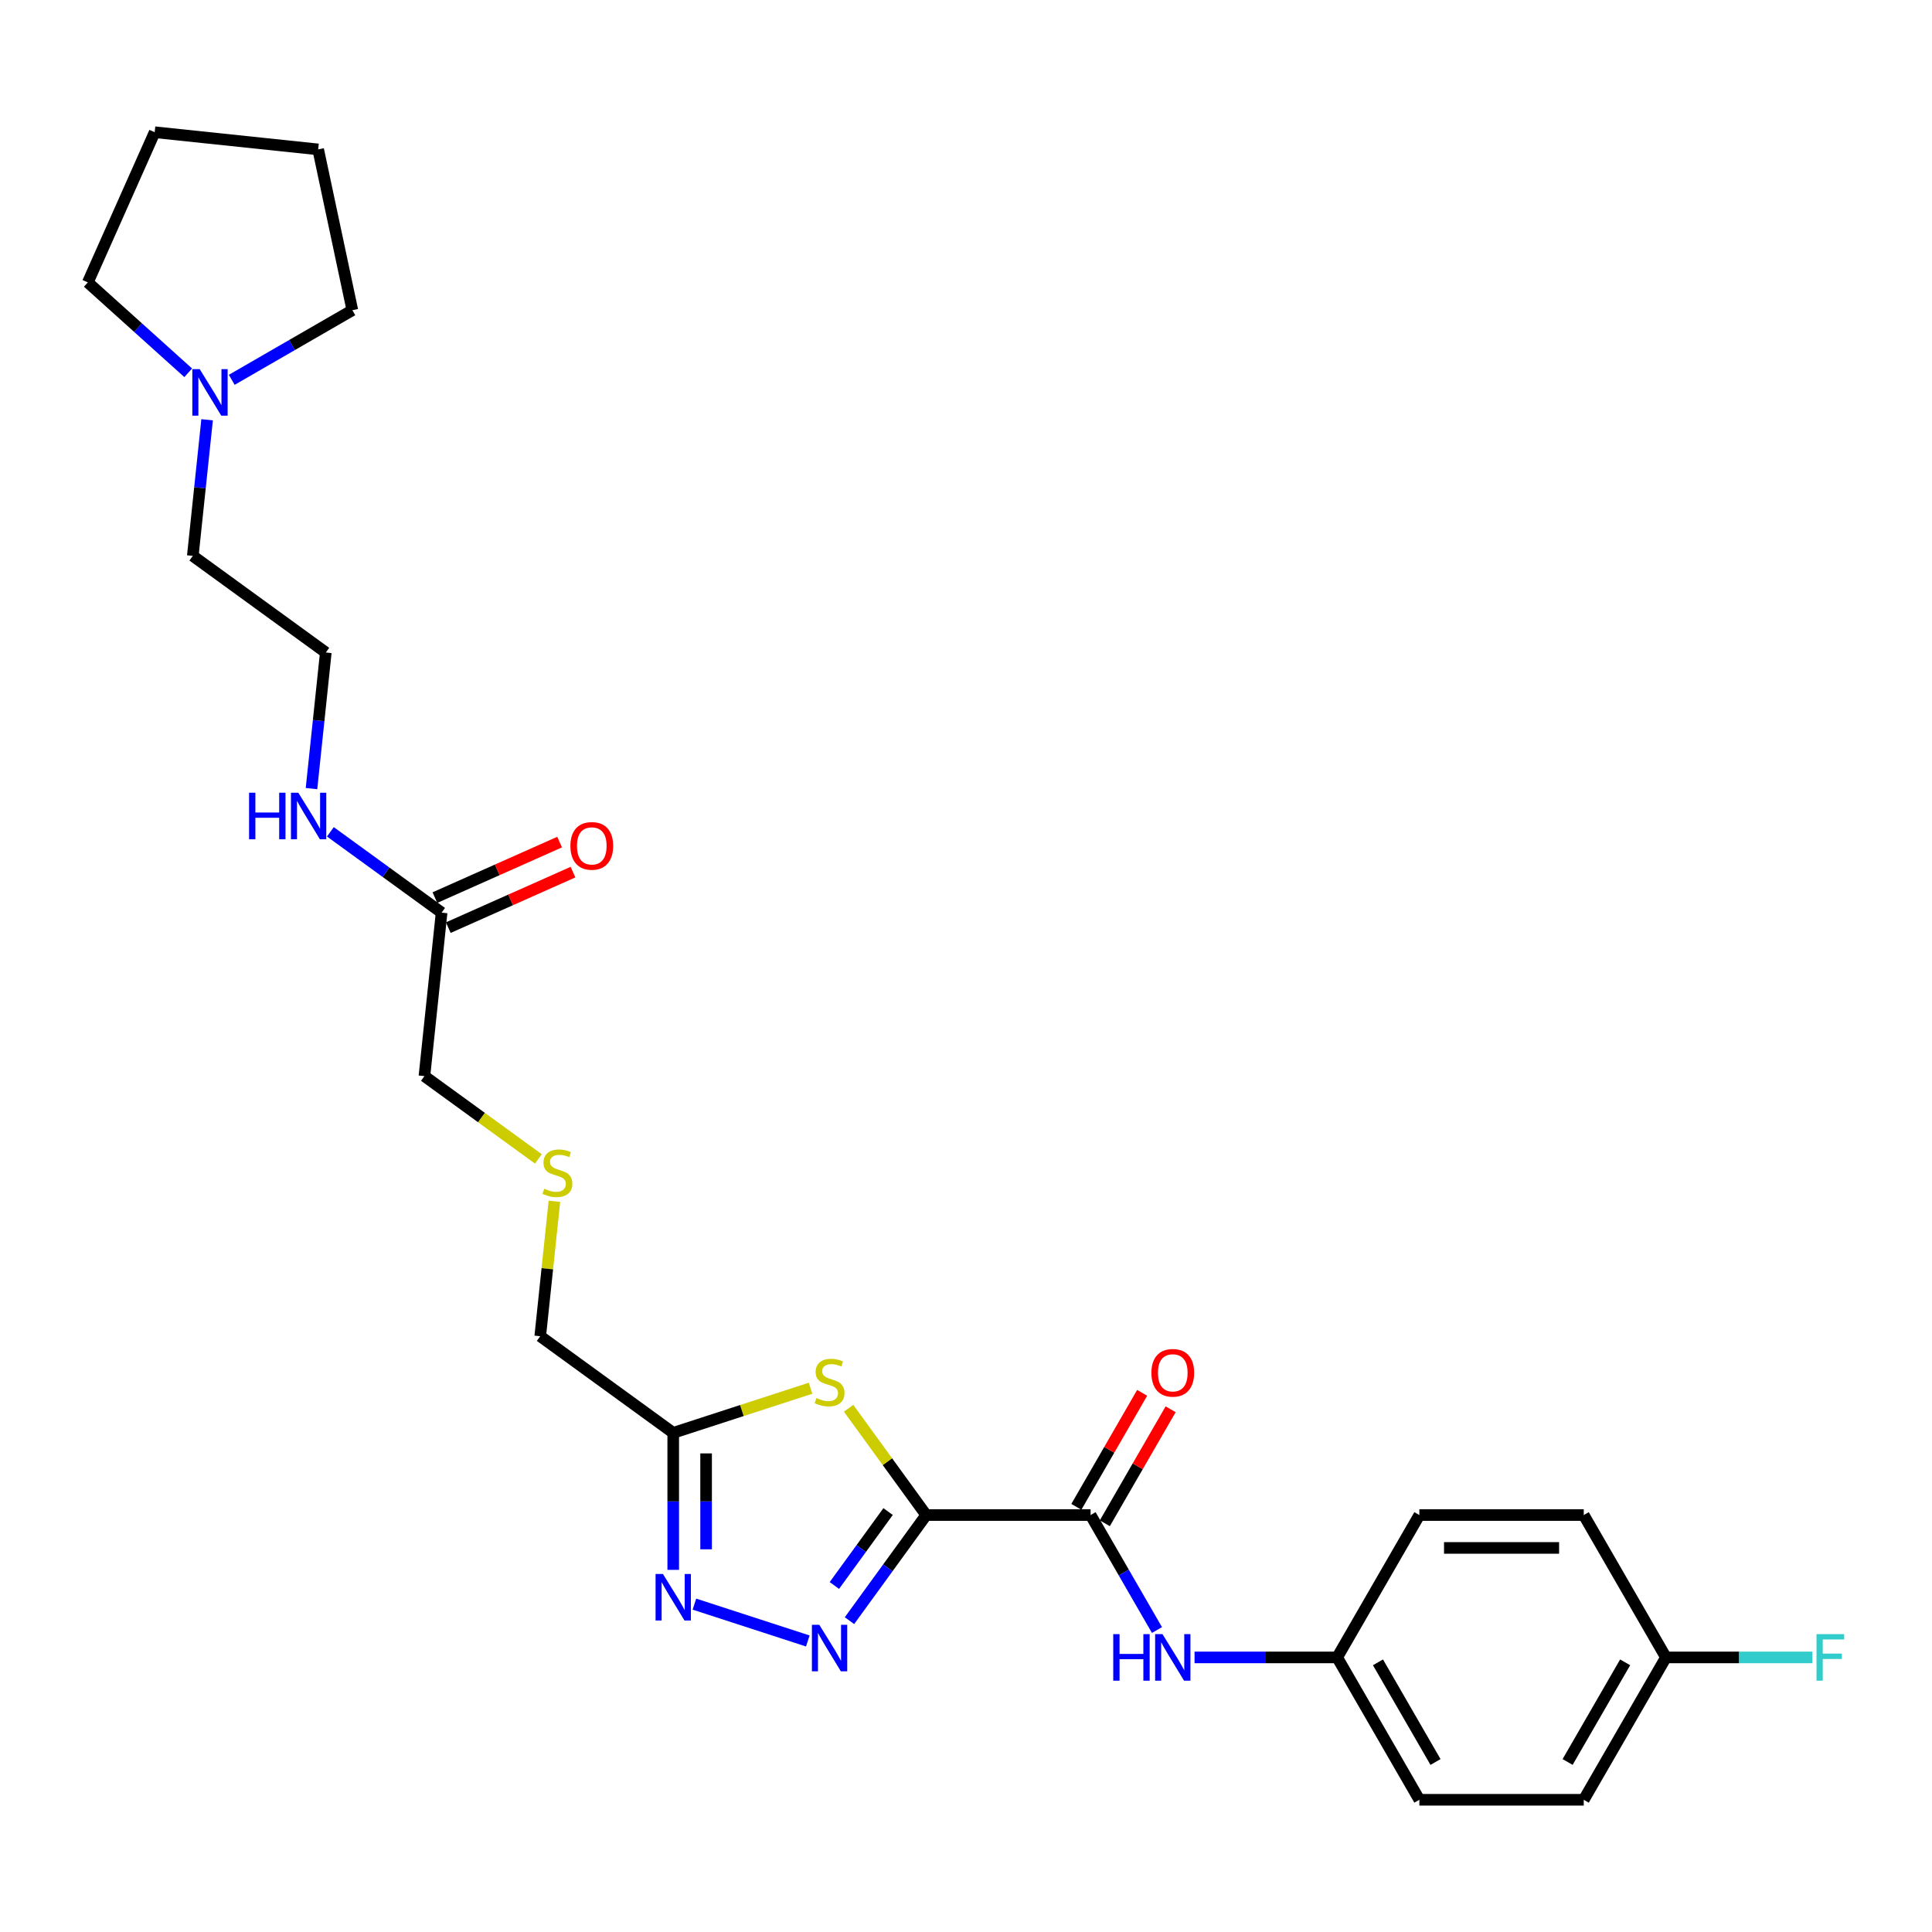 <?xml version='1.0' encoding='iso-8859-1'?>
<svg version='1.1' baseProfile='full'
              xmlns='http://www.w3.org/2000/svg'
                      xmlns:rdkit='http://www.rdkit.org/xml'
                      xmlns:xlink='http://www.w3.org/1999/xlink'
                  xml:space='preserve'
width='1000px' height='1000px' viewBox='0 0 1000 1000'>
<!-- END OF HEADER -->
<rect style='opacity:1.0;fill:#FFFFFF;stroke:none' width='1000' height='1000' x='0' y='0'> </rect>
<path class='bond-0' d='M 479.398,784.187 L 459.541,811.518' style='fill:none;fill-rule:evenodd;stroke:#000000;stroke-width:6px;stroke-linecap:butt;stroke-linejoin:miter;stroke-opacity:1' />
<path class='bond-0' d='M 459.541,811.518 L 439.684,838.849' style='fill:none;fill-rule:evenodd;stroke:#0000FF;stroke-width:6px;stroke-linecap:butt;stroke-linejoin:miter;stroke-opacity:1' />
<path class='bond-0' d='M 459.673,782.384 L 445.773,801.516' style='fill:none;fill-rule:evenodd;stroke:#000000;stroke-width:6px;stroke-linecap:butt;stroke-linejoin:miter;stroke-opacity:1' />
<path class='bond-0' d='M 445.773,801.516 L 431.873,820.647' style='fill:none;fill-rule:evenodd;stroke:#0000FF;stroke-width:6px;stroke-linecap:butt;stroke-linejoin:miter;stroke-opacity:1' />
<path class='bond-1' d='M 479.398,784.187 L 459.318,756.549' style='fill:none;fill-rule:evenodd;stroke:#000000;stroke-width:6px;stroke-linecap:butt;stroke-linejoin:miter;stroke-opacity:1' />
<path class='bond-1' d='M 459.318,756.549 L 439.237,728.912' style='fill:none;fill-rule:evenodd;stroke:#CCCC00;stroke-width:6px;stroke-linecap:butt;stroke-linejoin:miter;stroke-opacity:1' />
<path class='bond-3' d='M 479.398,784.187 L 564.486,784.187' style='fill:none;fill-rule:evenodd;stroke:#000000;stroke-width:6px;stroke-linecap:butt;stroke-linejoin:miter;stroke-opacity:1' />
<path class='bond-2' d='M 418.119,849.364 L 359.43,830.295' style='fill:none;fill-rule:evenodd;stroke:#0000FF;stroke-width:6px;stroke-linecap:butt;stroke-linejoin:miter;stroke-opacity:1' />
<path class='bond-4' d='M 419.531,718.551 L 383.996,730.097' style='fill:none;fill-rule:evenodd;stroke:#CCCC00;stroke-width:6px;stroke-linecap:butt;stroke-linejoin:miter;stroke-opacity:1' />
<path class='bond-4' d='M 383.996,730.097 L 348.461,741.643' style='fill:none;fill-rule:evenodd;stroke:#000000;stroke-width:6px;stroke-linecap:butt;stroke-linejoin:miter;stroke-opacity:1' />
<path class='bond-27' d='M 348.461,812.556 L 348.461,777.099' style='fill:none;fill-rule:evenodd;stroke:#0000FF;stroke-width:6px;stroke-linecap:butt;stroke-linejoin:miter;stroke-opacity:1' />
<path class='bond-27' d='M 348.461,777.099 L 348.461,741.643' style='fill:none;fill-rule:evenodd;stroke:#000000;stroke-width:6px;stroke-linecap:butt;stroke-linejoin:miter;stroke-opacity:1' />
<path class='bond-27' d='M 365.478,801.919 L 365.478,777.099' style='fill:none;fill-rule:evenodd;stroke:#0000FF;stroke-width:6px;stroke-linecap:butt;stroke-linejoin:miter;stroke-opacity:1' />
<path class='bond-27' d='M 365.478,777.099 L 365.478,752.28' style='fill:none;fill-rule:evenodd;stroke:#000000;stroke-width:6px;stroke-linecap:butt;stroke-linejoin:miter;stroke-opacity:1' />
<path class='bond-5' d='M 564.486,784.187 L 581.665,813.944' style='fill:none;fill-rule:evenodd;stroke:#000000;stroke-width:6px;stroke-linecap:butt;stroke-linejoin:miter;stroke-opacity:1' />
<path class='bond-5' d='M 581.665,813.944 L 598.845,843.7' style='fill:none;fill-rule:evenodd;stroke:#0000FF;stroke-width:6px;stroke-linecap:butt;stroke-linejoin:miter;stroke-opacity:1' />
<path class='bond-8' d='M 571.854,788.442 L 588.887,758.941' style='fill:none;fill-rule:evenodd;stroke:#000000;stroke-width:6px;stroke-linecap:butt;stroke-linejoin:miter;stroke-opacity:1' />
<path class='bond-8' d='M 588.887,758.941 L 605.919,729.44' style='fill:none;fill-rule:evenodd;stroke:#FF0000;stroke-width:6px;stroke-linecap:butt;stroke-linejoin:miter;stroke-opacity:1' />
<path class='bond-8' d='M 557.117,779.933 L 574.149,750.432' style='fill:none;fill-rule:evenodd;stroke:#000000;stroke-width:6px;stroke-linecap:butt;stroke-linejoin:miter;stroke-opacity:1' />
<path class='bond-8' d='M 574.149,750.432 L 591.182,720.931' style='fill:none;fill-rule:evenodd;stroke:#FF0000;stroke-width:6px;stroke-linecap:butt;stroke-linejoin:miter;stroke-opacity:1' />
<path class='bond-13' d='M 348.461,741.643 L 279.623,691.63' style='fill:none;fill-rule:evenodd;stroke:#000000;stroke-width:6px;stroke-linecap:butt;stroke-linejoin:miter;stroke-opacity:1' />
<path class='bond-10' d='M 618.295,857.876 L 655.206,857.876' style='fill:none;fill-rule:evenodd;stroke:#0000FF;stroke-width:6px;stroke-linecap:butt;stroke-linejoin:miter;stroke-opacity:1' />
<path class='bond-10' d='M 655.206,857.876 L 692.117,857.876' style='fill:none;fill-rule:evenodd;stroke:#000000;stroke-width:6px;stroke-linecap:butt;stroke-linejoin:miter;stroke-opacity:1' />
<path class='bond-6' d='M 107.197,217.278 L 103.495,252.501' style='fill:none;fill-rule:evenodd;stroke:#0000FF;stroke-width:6px;stroke-linecap:butt;stroke-linejoin:miter;stroke-opacity:1' />
<path class='bond-6' d='M 103.495,252.501 L 99.793,287.724' style='fill:none;fill-rule:evenodd;stroke:#000000;stroke-width:6px;stroke-linecap:butt;stroke-linejoin:miter;stroke-opacity:1' />
<path class='bond-23' d='M 97.421,192.959 L 71.438,169.563' style='fill:none;fill-rule:evenodd;stroke:#0000FF;stroke-width:6px;stroke-linecap:butt;stroke-linejoin:miter;stroke-opacity:1' />
<path class='bond-23' d='M 71.438,169.563 L 45.455,146.168' style='fill:none;fill-rule:evenodd;stroke:#000000;stroke-width:6px;stroke-linecap:butt;stroke-linejoin:miter;stroke-opacity:1' />
<path class='bond-24' d='M 119.953,196.598 L 151.164,178.579' style='fill:none;fill-rule:evenodd;stroke:#0000FF;stroke-width:6px;stroke-linecap:butt;stroke-linejoin:miter;stroke-opacity:1' />
<path class='bond-24' d='M 151.164,178.579 L 182.375,160.559' style='fill:none;fill-rule:evenodd;stroke:#000000;stroke-width:6px;stroke-linecap:butt;stroke-linejoin:miter;stroke-opacity:1' />
<path class='bond-7' d='M 228.574,472.373 L 219.68,556.995' style='fill:none;fill-rule:evenodd;stroke:#000000;stroke-width:6px;stroke-linecap:butt;stroke-linejoin:miter;stroke-opacity:1' />
<path class='bond-9' d='M 232.035,480.146 L 264.306,465.778' style='fill:none;fill-rule:evenodd;stroke:#000000;stroke-width:6px;stroke-linecap:butt;stroke-linejoin:miter;stroke-opacity:1' />
<path class='bond-9' d='M 264.306,465.778 L 296.578,451.41' style='fill:none;fill-rule:evenodd;stroke:#FF0000;stroke-width:6px;stroke-linecap:butt;stroke-linejoin:miter;stroke-opacity:1' />
<path class='bond-9' d='M 225.113,464.6 L 257.385,450.232' style='fill:none;fill-rule:evenodd;stroke:#000000;stroke-width:6px;stroke-linecap:butt;stroke-linejoin:miter;stroke-opacity:1' />
<path class='bond-9' d='M 257.385,450.232 L 289.656,435.863' style='fill:none;fill-rule:evenodd;stroke:#FF0000;stroke-width:6px;stroke-linecap:butt;stroke-linejoin:miter;stroke-opacity:1' />
<path class='bond-11' d='M 228.574,472.373 L 199.788,451.459' style='fill:none;fill-rule:evenodd;stroke:#000000;stroke-width:6px;stroke-linecap:butt;stroke-linejoin:miter;stroke-opacity:1' />
<path class='bond-11' d='M 199.788,451.459 L 171.002,430.545' style='fill:none;fill-rule:evenodd;stroke:#0000FF;stroke-width:6px;stroke-linecap:butt;stroke-linejoin:miter;stroke-opacity:1' />
<path class='bond-16' d='M 692.117,857.876 L 734.661,784.187' style='fill:none;fill-rule:evenodd;stroke:#000000;stroke-width:6px;stroke-linecap:butt;stroke-linejoin:miter;stroke-opacity:1' />
<path class='bond-17' d='M 692.117,857.876 L 734.661,931.564' style='fill:none;fill-rule:evenodd;stroke:#000000;stroke-width:6px;stroke-linecap:butt;stroke-linejoin:miter;stroke-opacity:1' />
<path class='bond-17' d='M 713.237,860.42 L 743.017,912.002' style='fill:none;fill-rule:evenodd;stroke:#000000;stroke-width:6px;stroke-linecap:butt;stroke-linejoin:miter;stroke-opacity:1' />
<path class='bond-20' d='M 161.226,408.184 L 164.929,372.961' style='fill:none;fill-rule:evenodd;stroke:#0000FF;stroke-width:6px;stroke-linecap:butt;stroke-linejoin:miter;stroke-opacity:1' />
<path class='bond-20' d='M 164.929,372.961 L 168.631,337.738' style='fill:none;fill-rule:evenodd;stroke:#000000;stroke-width:6px;stroke-linecap:butt;stroke-linejoin:miter;stroke-opacity:1' />
<path class='bond-12' d='M 286.963,621.796 L 283.293,656.713' style='fill:none;fill-rule:evenodd;stroke:#CCCC00;stroke-width:6px;stroke-linecap:butt;stroke-linejoin:miter;stroke-opacity:1' />
<path class='bond-12' d='M 283.293,656.713 L 279.623,691.63' style='fill:none;fill-rule:evenodd;stroke:#000000;stroke-width:6px;stroke-linecap:butt;stroke-linejoin:miter;stroke-opacity:1' />
<path class='bond-21' d='M 278.664,599.849 L 249.172,578.422' style='fill:none;fill-rule:evenodd;stroke:#CCCC00;stroke-width:6px;stroke-linecap:butt;stroke-linejoin:miter;stroke-opacity:1' />
<path class='bond-21' d='M 249.172,578.422 L 219.68,556.995' style='fill:none;fill-rule:evenodd;stroke:#000000;stroke-width:6px;stroke-linecap:butt;stroke-linejoin:miter;stroke-opacity:1' />
<path class='bond-14' d='M 862.293,857.876 L 819.749,931.564' style='fill:none;fill-rule:evenodd;stroke:#000000;stroke-width:6px;stroke-linecap:butt;stroke-linejoin:miter;stroke-opacity:1' />
<path class='bond-14' d='M 841.174,860.42 L 811.393,912.002' style='fill:none;fill-rule:evenodd;stroke:#000000;stroke-width:6px;stroke-linecap:butt;stroke-linejoin:miter;stroke-opacity:1' />
<path class='bond-15' d='M 862.293,857.876 L 900.191,857.876' style='fill:none;fill-rule:evenodd;stroke:#000000;stroke-width:6px;stroke-linecap:butt;stroke-linejoin:miter;stroke-opacity:1' />
<path class='bond-15' d='M 900.191,857.876 L 938.089,857.876' style='fill:none;fill-rule:evenodd;stroke:#33CCCC;stroke-width:6px;stroke-linecap:butt;stroke-linejoin:miter;stroke-opacity:1' />
<path class='bond-28' d='M 862.293,857.876 L 819.749,784.187' style='fill:none;fill-rule:evenodd;stroke:#000000;stroke-width:6px;stroke-linecap:butt;stroke-linejoin:miter;stroke-opacity:1' />
<path class='bond-19' d='M 734.661,784.187 L 819.749,784.187' style='fill:none;fill-rule:evenodd;stroke:#000000;stroke-width:6px;stroke-linecap:butt;stroke-linejoin:miter;stroke-opacity:1' />
<path class='bond-19' d='M 747.425,801.205 L 806.986,801.205' style='fill:none;fill-rule:evenodd;stroke:#000000;stroke-width:6px;stroke-linecap:butt;stroke-linejoin:miter;stroke-opacity:1' />
<path class='bond-18' d='M 734.661,931.564 L 819.749,931.564' style='fill:none;fill-rule:evenodd;stroke:#000000;stroke-width:6px;stroke-linecap:butt;stroke-linejoin:miter;stroke-opacity:1' />
<path class='bond-22' d='M 168.631,337.738 L 99.793,287.724' style='fill:none;fill-rule:evenodd;stroke:#000000;stroke-width:6px;stroke-linecap:butt;stroke-linejoin:miter;stroke-opacity:1' />
<path class='bond-25' d='M 45.455,146.168 L 80.063,68.436' style='fill:none;fill-rule:evenodd;stroke:#000000;stroke-width:6px;stroke-linecap:butt;stroke-linejoin:miter;stroke-opacity:1' />
<path class='bond-26' d='M 182.375,160.559 L 164.685,77.33' style='fill:none;fill-rule:evenodd;stroke:#000000;stroke-width:6px;stroke-linecap:butt;stroke-linejoin:miter;stroke-opacity:1' />
<path class='bond-29' d='M 80.063,68.436 L 164.685,77.33' style='fill:none;fill-rule:evenodd;stroke:#000000;stroke-width:6px;stroke-linecap:butt;stroke-linejoin:miter;stroke-opacity:1' />
<path  class='atom-1' d='M 424.058 840.976
L 431.954 853.74
Q 432.737 854.999, 433.996 857.279
Q 435.255 859.56, 435.323 859.696
L 435.323 840.976
L 438.523 840.976
L 438.523 865.073
L 435.221 865.073
L 426.747 851.119
Q 425.76 849.485, 424.704 847.613
Q 423.683 845.741, 423.377 845.163
L 423.377 865.073
L 420.246 865.073
L 420.246 840.976
L 424.058 840.976
' fill='#0000FF'/>
<path  class='atom-2' d='M 422.577 723.62
Q 422.85 723.722, 423.973 724.199
Q 425.096 724.675, 426.321 724.982
Q 427.58 725.254, 428.806 725.254
Q 431.086 725.254, 432.413 724.165
Q 433.741 723.042, 433.741 721.102
Q 433.741 719.774, 433.06 718.957
Q 432.413 718.141, 431.392 717.698
Q 430.371 717.256, 428.67 716.745
Q 426.525 716.099, 425.232 715.486
Q 423.973 714.873, 423.054 713.58
Q 422.169 712.287, 422.169 710.108
Q 422.169 707.079, 424.211 705.207
Q 426.287 703.335, 430.371 703.335
Q 433.162 703.335, 436.327 704.663
L 435.545 707.283
Q 432.652 706.092, 430.473 706.092
Q 428.125 706.092, 426.832 707.079
Q 425.538 708.032, 425.572 709.7
Q 425.572 710.993, 426.219 711.776
Q 426.9 712.559, 427.853 713.001
Q 428.84 713.444, 430.473 713.954
Q 432.652 714.635, 433.945 715.316
Q 435.238 715.996, 436.157 717.392
Q 437.11 718.753, 437.11 721.102
Q 437.11 724.437, 434.864 726.241
Q 432.652 728.011, 428.942 728.011
Q 426.798 728.011, 425.164 727.534
Q 423.564 727.092, 421.658 726.309
L 422.577 723.62
' fill='#CCCC00'/>
<path  class='atom-3' d='M 343.134 814.683
L 351.031 827.446
Q 351.813 828.705, 353.073 830.986
Q 354.332 833.266, 354.4 833.402
L 354.4 814.683
L 357.599 814.683
L 357.599 838.78
L 354.298 838.78
L 345.823 824.825
Q 344.836 823.192, 343.781 821.32
Q 342.76 819.448, 342.454 818.869
L 342.454 838.78
L 339.322 838.78
L 339.322 814.683
L 343.134 814.683
' fill='#0000FF'/>
<path  class='atom-6' d='M 576.211 845.827
L 579.478 845.827
L 579.478 856.072
L 591.799 856.072
L 591.799 845.827
L 595.066 845.827
L 595.066 869.924
L 591.799 869.924
L 591.799 858.795
L 579.478 858.795
L 579.478 869.924
L 576.211 869.924
L 576.211 845.827
' fill='#0000FF'/>
<path  class='atom-6' d='M 601.703 845.827
L 609.599 858.59
Q 610.382 859.85, 611.641 862.13
Q 612.901 864.41, 612.969 864.546
L 612.969 845.827
L 616.168 845.827
L 616.168 869.924
L 612.867 869.924
L 604.392 855.97
Q 603.405 854.336, 602.35 852.464
Q 601.329 850.592, 601.022 850.013
L 601.022 869.924
L 597.891 869.924
L 597.891 845.827
L 601.703 845.827
' fill='#0000FF'/>
<path  class='atom-7' d='M 103.361 191.054
L 111.257 203.817
Q 112.04 205.077, 113.299 207.357
Q 114.558 209.637, 114.626 209.774
L 114.626 191.054
L 117.826 191.054
L 117.826 215.151
L 114.524 215.151
L 106.049 201.197
Q 105.062 199.563, 104.007 197.691
Q 102.986 195.819, 102.68 195.241
L 102.68 215.151
L 99.549 215.151
L 99.549 191.054
L 103.361 191.054
' fill='#0000FF'/>
<path  class='atom-9' d='M 595.968 710.567
Q 595.968 704.781, 598.827 701.548
Q 601.686 698.314, 607.03 698.314
Q 612.373 698.314, 615.232 701.548
Q 618.091 704.781, 618.091 710.567
Q 618.091 716.421, 615.198 719.757
Q 612.305 723.058, 607.03 723.058
Q 601.72 723.058, 598.827 719.757
Q 595.968 716.455, 595.968 710.567
M 607.03 720.335
Q 610.705 720.335, 612.679 717.885
Q 614.687 715.4, 614.687 710.567
Q 614.687 705.836, 612.679 703.454
Q 610.705 701.037, 607.03 701.037
Q 603.354 701.037, 601.346 703.42
Q 599.372 705.802, 599.372 710.567
Q 599.372 715.434, 601.346 717.885
Q 603.354 720.335, 607.03 720.335
' fill='#FF0000'/>
<path  class='atom-10' d='M 295.244 437.833
Q 295.244 432.047, 298.103 428.813
Q 300.962 425.58, 306.306 425.58
Q 311.649 425.58, 314.508 428.813
Q 317.367 432.047, 317.367 437.833
Q 317.367 443.687, 314.474 447.022
Q 311.581 450.324, 306.306 450.324
Q 300.996 450.324, 298.103 447.022
Q 295.244 443.721, 295.244 437.833
M 306.306 447.601
Q 309.981 447.601, 311.956 445.15
Q 313.964 442.666, 313.964 437.833
Q 313.964 433.102, 311.956 430.719
Q 309.981 428.303, 306.306 428.303
Q 302.63 428.303, 300.622 430.685
Q 298.648 433.068, 298.648 437.833
Q 298.648 442.7, 300.622 445.15
Q 302.63 447.601, 306.306 447.601
' fill='#FF0000'/>
<path  class='atom-12' d='M 128.918 410.311
L 132.185 410.311
L 132.185 420.556
L 144.506 420.556
L 144.506 410.311
L 147.773 410.311
L 147.773 434.408
L 144.506 434.408
L 144.506 423.279
L 132.185 423.279
L 132.185 434.408
L 128.918 434.408
L 128.918 410.311
' fill='#0000FF'/>
<path  class='atom-12' d='M 154.41 410.311
L 162.306 423.074
Q 163.089 424.334, 164.348 426.614
Q 165.608 428.894, 165.676 429.031
L 165.676 410.311
L 168.875 410.311
L 168.875 434.408
L 165.574 434.408
L 157.099 420.454
Q 156.112 418.82, 155.057 416.948
Q 154.036 415.076, 153.729 414.498
L 153.729 434.408
L 150.598 434.408
L 150.598 410.311
L 154.41 410.311
' fill='#0000FF'/>
<path  class='atom-13' d='M 281.71 615.279
Q 281.983 615.381, 283.106 615.857
Q 284.229 616.334, 285.454 616.64
Q 286.714 616.912, 287.939 616.912
Q 290.219 616.912, 291.547 615.823
Q 292.874 614.7, 292.874 612.76
Q 292.874 611.433, 292.193 610.616
Q 291.547 609.799, 290.526 609.357
Q 289.504 608.914, 287.803 608.404
Q 285.659 607.757, 284.365 607.144
Q 283.106 606.532, 282.187 605.238
Q 281.302 603.945, 281.302 601.767
Q 281.302 598.738, 283.344 596.866
Q 285.42 594.994, 289.504 594.994
Q 292.295 594.994, 295.461 596.321
L 294.678 598.942
Q 291.785 597.751, 289.607 597.751
Q 287.258 597.751, 285.965 598.738
Q 284.672 599.691, 284.706 601.358
Q 284.706 602.652, 285.352 603.435
Q 286.033 604.217, 286.986 604.66
Q 287.973 605.102, 289.607 605.613
Q 291.785 606.293, 293.078 606.974
Q 294.372 607.655, 295.29 609.05
Q 296.243 610.412, 296.243 612.76
Q 296.243 616.096, 293.997 617.899
Q 291.785 619.669, 288.075 619.669
Q 285.931 619.669, 284.297 619.193
Q 282.697 618.75, 280.791 617.968
L 281.71 615.279
' fill='#CCCC00'/>
<path  class='atom-16' d='M 940.217 845.827
L 954.545 845.827
L 954.545 848.584
L 943.45 848.584
L 943.45 855.902
L 953.32 855.902
L 953.32 858.692
L 943.45 858.692
L 943.45 869.924
L 940.217 869.924
L 940.217 845.827
' fill='#33CCCC'/>
</svg>
